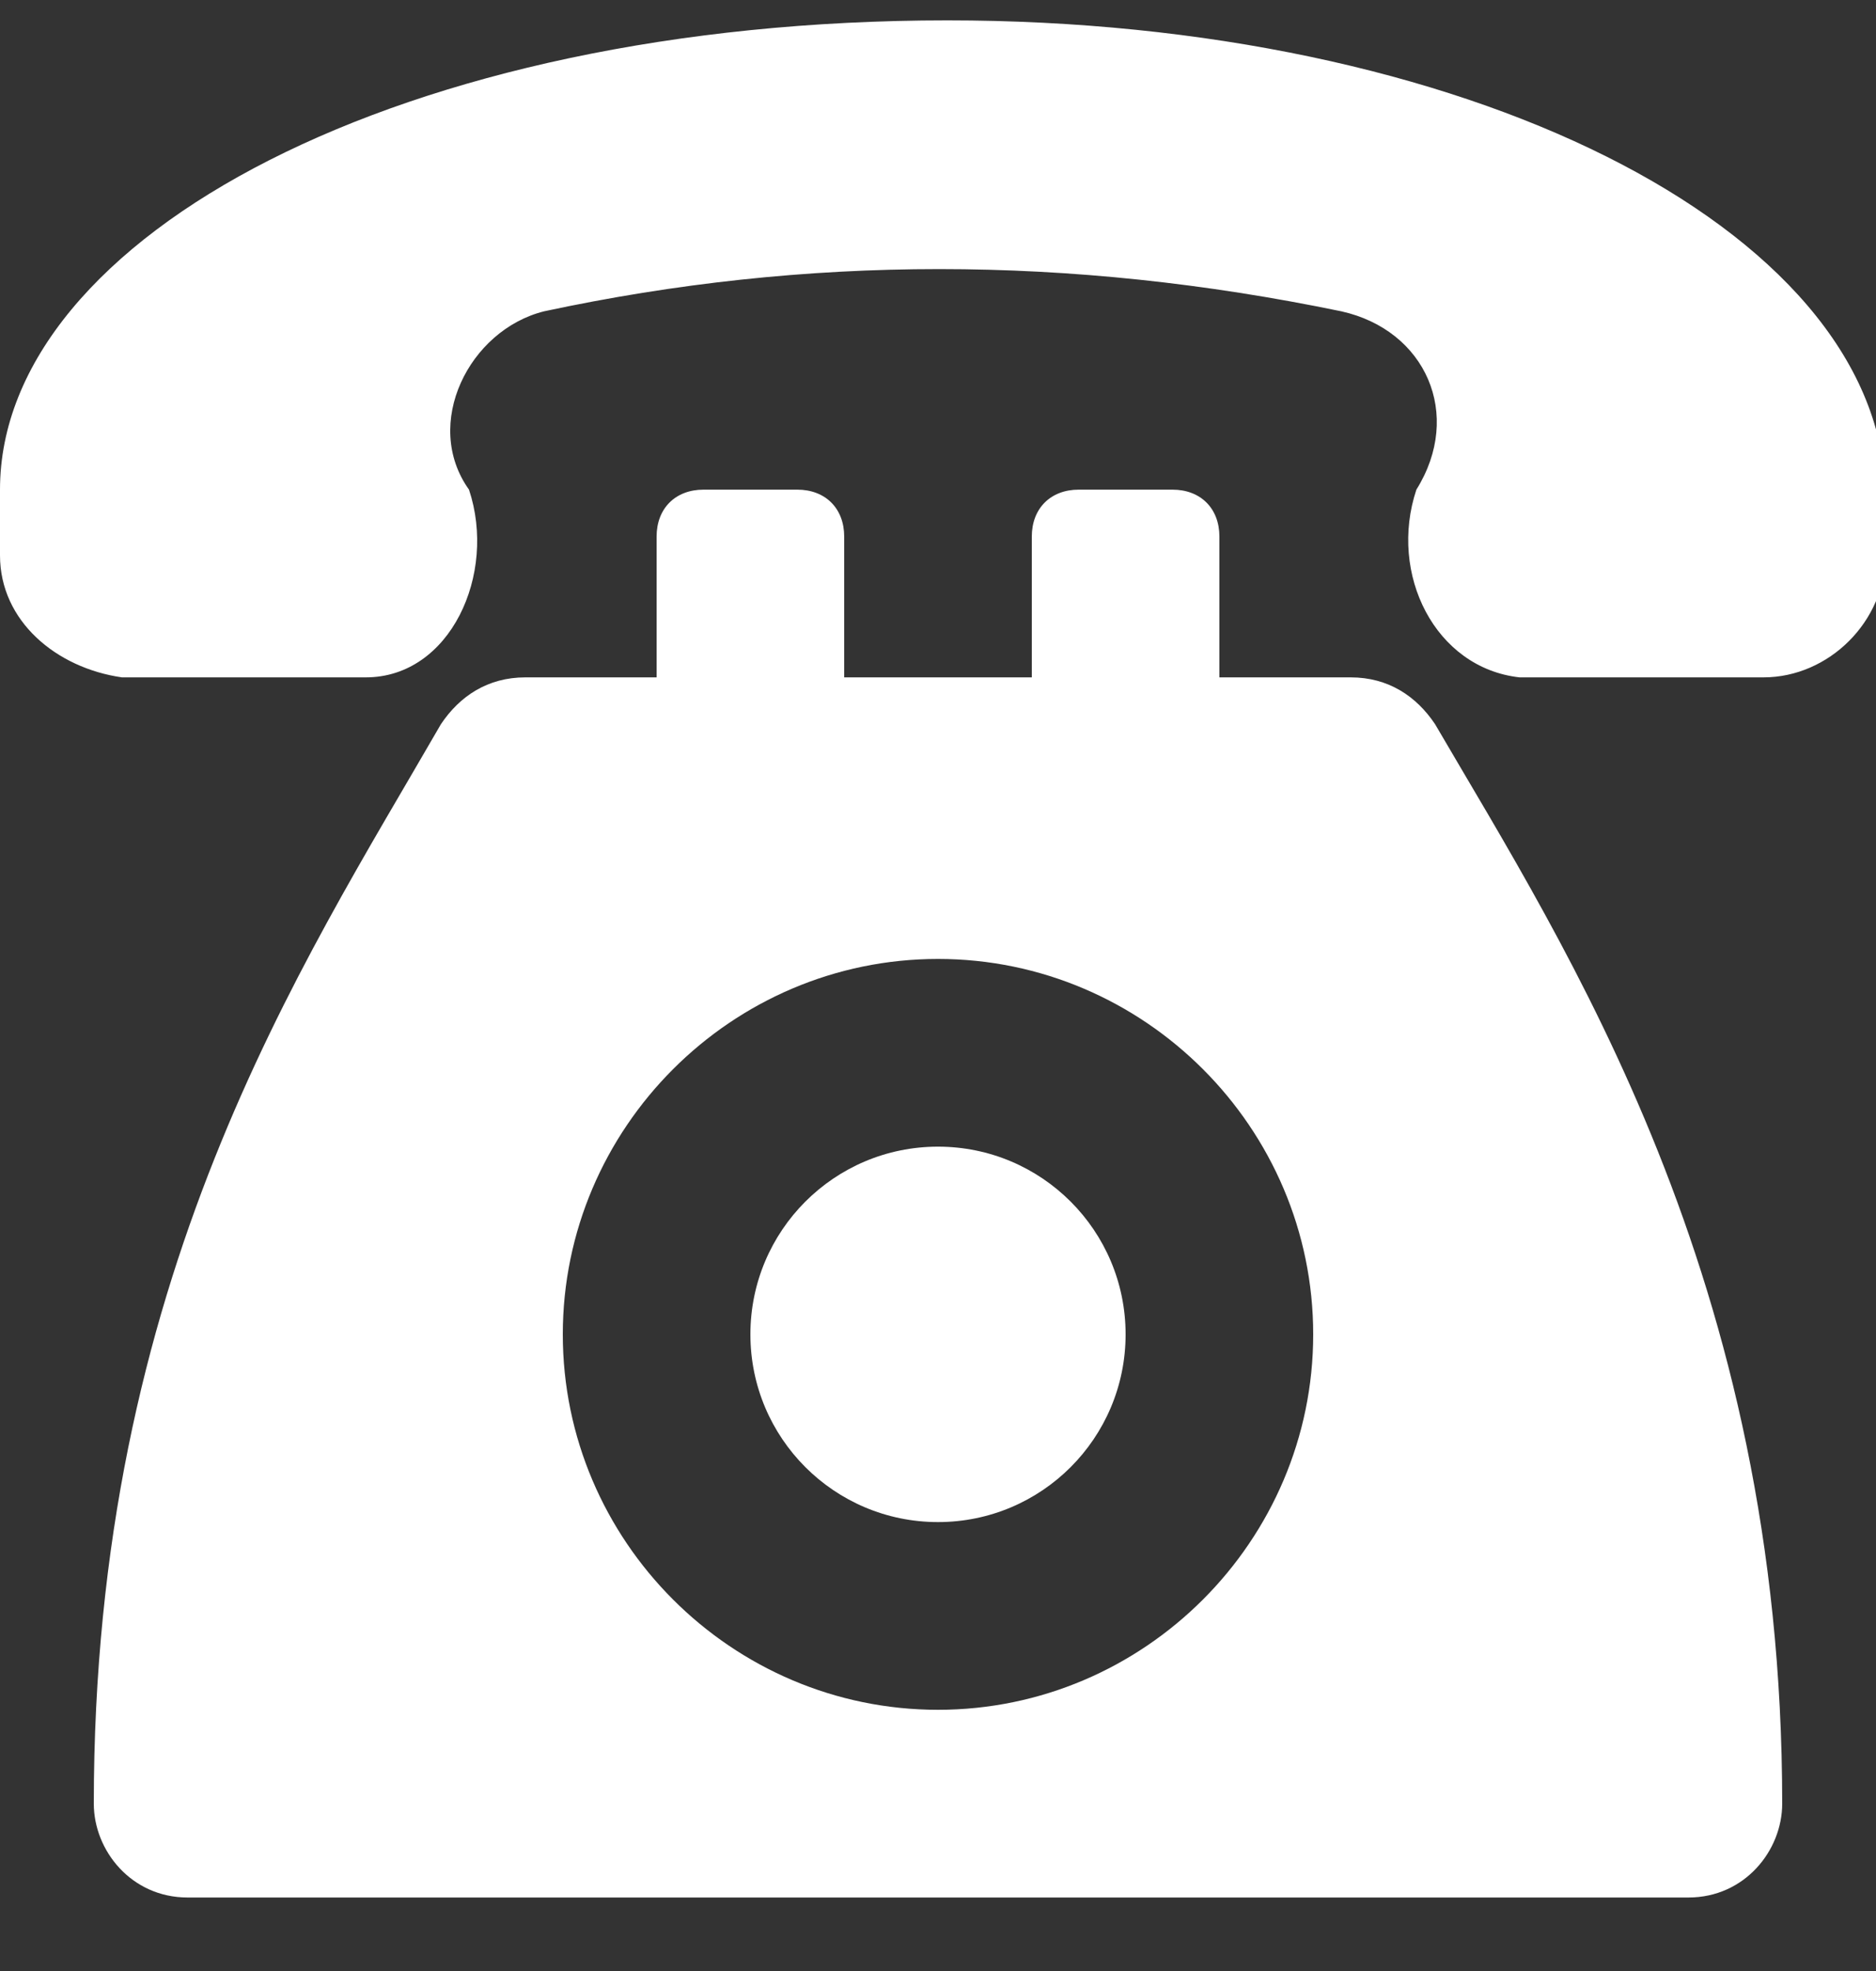 <svg width="20" height="21" viewBox="0 0 20 21" fill="none" xmlns="http://www.w3.org/2000/svg">
<rect x="0" y="0" width="20" height="21" fill="#333333" stroke="none"/>
<g clip-path="url(#clip0_39_89)">
<path d="M10.1 0.217C4.3 0.217 0 2.517 0 5.217V5.917C0 6.617 0.6 7.117 1.3 7.217H3.9C4.8 7.217 5.3 6.117 5 5.217C4.5 4.517 5 3.517 5.8 3.317C8.6 2.717 11.4 2.717 14.3 3.317C15.2 3.517 15.6 4.417 15.1 5.217C14.8 6.117 15.3 7.117 16.2 7.217H18.8C19.5 7.217 20.1 6.617 20.1 5.917V5.217C20 2.417 15.6 0.217 10.1 0.217Z" fill="white"/>
<path d="M15.3 7.717C15.1 7.417 14.8 7.217 14.4 7.217H13V5.717C13 5.417 12.8 5.217 12.5 5.217H11.5C11.2 5.217 11 5.417 11 5.717V7.217H9V5.717C9 5.417 8.8 5.217 8.5 5.217H7.5C7.2 5.217 7 5.417 7 5.717V7.217H5.6C5.2 7.217 4.9 7.417 4.7 7.717C3.2 10.317 1 13.617 1 19.217C1 19.717 1.4 20.217 2 20.217H18C18.6 20.217 19 19.717 19 19.217C19 13.617 16.7 10.117 15.3 7.717ZM10 18.217C7.8 18.217 6 16.417 6 14.217C6 12.017 7.8 10.217 10 10.217C12.2 10.217 14 12.017 14 14.217C14 16.417 12.2 18.217 10 18.217Z" fill="white"/>
<path d="M10 16.217C11.105 16.217 12 15.322 12 14.217C12 13.112 11.105 12.217 10 12.217C8.895 12.217 8 13.112 8 14.217C8 15.322 8.895 16.217 10 16.217Z" fill="white"/>
</g>
<defs>
<clipPath id="clip0_39_89">
<rect width="20" height="20" fill="white" transform="translate(0 0.217)"/>
</clipPath>
</defs>
</svg>
